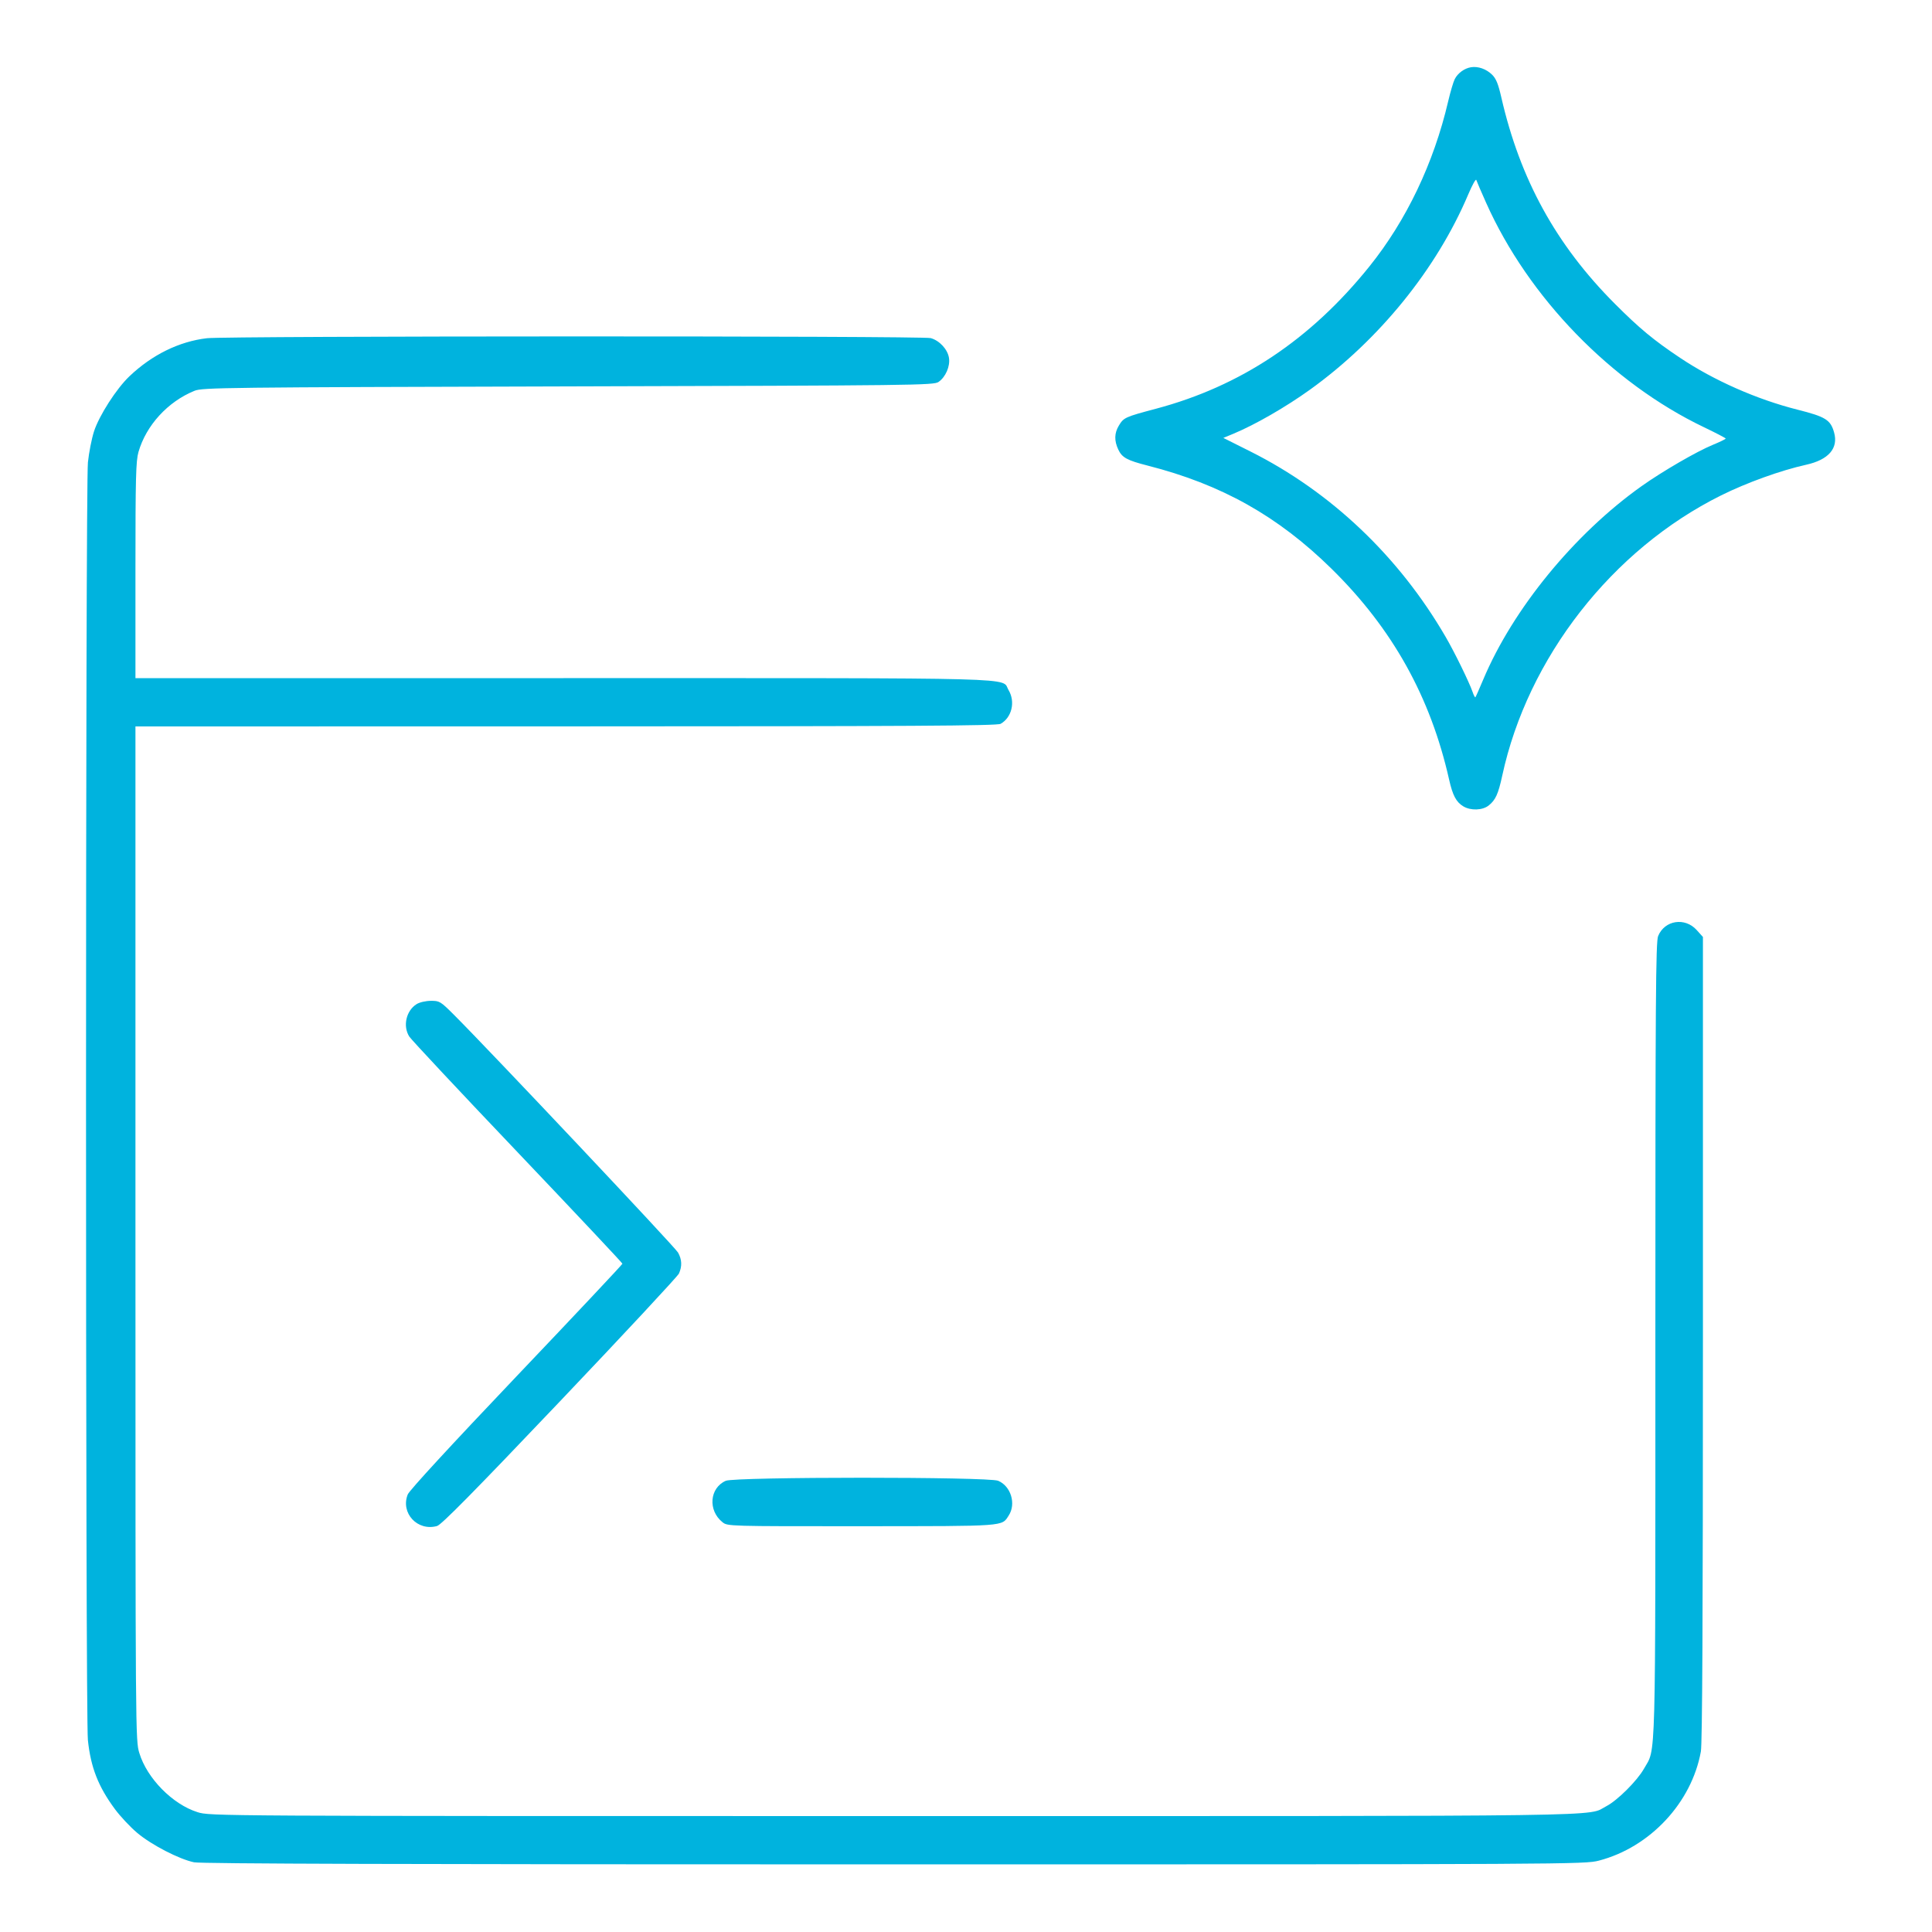 <svg width="65" height="65" viewBox="0 0 65 65" fill="none" xmlns="http://www.w3.org/2000/svg">
<path fill-rule="evenodd" clip-rule="evenodd" d="M49.49 2.262C49.27 2.297 49.045 2.461 48.944 2.66C48.896 2.754 48.796 3.093 48.721 3.414C48.236 5.49 47.316 7.417 46.07 8.967C44.092 11.426 41.741 12.993 38.893 13.751C37.847 14.029 37.806 14.048 37.642 14.32C37.49 14.574 37.484 14.826 37.622 15.122C37.75 15.396 37.916 15.487 38.61 15.664C41.097 16.298 42.995 17.363 44.801 19.138C46.847 21.15 48.126 23.443 48.753 26.225C48.873 26.762 48.992 26.985 49.232 27.129C49.482 27.279 49.879 27.265 50.086 27.099C50.316 26.916 50.408 26.712 50.541 26.098C51.397 22.128 54.239 18.488 57.902 16.668C58.767 16.238 59.911 15.826 60.766 15.636C61.521 15.469 61.856 15.081 61.706 14.55C61.587 14.124 61.42 14.021 60.468 13.781C59.103 13.436 57.664 12.8 56.525 12.039C55.629 11.44 55.157 11.048 54.328 10.218C52.353 8.238 51.142 6.036 50.51 3.275C50.406 2.82 50.334 2.643 50.197 2.51C50.002 2.32 49.729 2.224 49.49 2.262ZM49.397 6.542C48.336 9.047 46.401 11.435 44.077 13.107C43.261 13.694 42.231 14.287 41.498 14.592L41.158 14.733L42.074 15.192C44.78 16.55 47.065 18.72 48.637 21.427C48.938 21.944 49.43 22.951 49.542 23.275C49.581 23.391 49.625 23.474 49.638 23.459C49.651 23.445 49.77 23.176 49.902 22.862C50.902 20.486 52.968 17.962 55.23 16.355C55.93 15.858 57.087 15.187 57.626 14.966C57.865 14.868 58.059 14.773 58.059 14.755C58.058 14.737 57.73 14.566 57.329 14.374C54.21 12.881 51.423 10.01 50 6.825C49.832 6.45 49.683 6.103 49.668 6.054C49.653 6.006 49.531 6.225 49.397 6.542ZM6.961 11.379C6.025 11.489 5.116 11.936 4.356 12.658C3.917 13.075 3.335 13.981 3.162 14.516C3.084 14.759 2.992 15.227 2.958 15.556C2.874 16.365 2.873 57.734 2.957 58.543C3.053 59.462 3.305 60.106 3.865 60.864C4.046 61.109 4.384 61.47 4.616 61.665C5.095 62.069 6.026 62.55 6.529 62.655C6.769 62.704 13.656 62.725 30.086 62.725C52.877 62.725 53.314 62.723 53.792 62.599C55.51 62.152 56.914 60.651 57.224 58.927C57.272 58.658 57.293 54.451 57.293 45.032V31.523L57.083 31.29C56.688 30.852 56.005 30.958 55.786 31.492C55.706 31.684 55.693 33.594 55.693 45.062C55.693 59.73 55.719 58.781 55.309 59.507C55.083 59.91 54.415 60.575 54.046 60.766C53.359 61.122 54.963 61.1 30.055 61.1C7.105 61.1 7.066 61.1 6.645 60.968C5.806 60.704 4.947 59.832 4.688 58.98C4.558 58.553 4.557 58.473 4.557 41.496V24.44L19.037 24.438C30.691 24.436 33.546 24.419 33.665 24.352C34.043 24.139 34.167 23.61 33.932 23.217C33.672 22.784 34.811 22.815 18.959 22.815H4.557V19.187C4.557 16.067 4.572 15.509 4.659 15.206C4.917 14.309 5.647 13.512 6.544 13.148C6.813 13.039 7.532 13.031 19.117 13C30.837 12.969 31.413 12.962 31.576 12.85C31.815 12.685 31.972 12.322 31.927 12.039C31.881 11.752 31.61 11.459 31.313 11.375C31.036 11.297 7.627 11.301 6.961 11.379ZM14.014 33.784C13.664 34.005 13.547 34.522 13.769 34.873C13.837 34.98 15.478 36.733 17.417 38.769C19.355 40.806 20.941 42.492 20.941 42.516C20.941 42.541 19.336 44.248 17.373 46.31C15.176 48.619 13.772 50.144 13.718 50.279C13.469 50.905 14.046 51.526 14.704 51.341C14.851 51.3 15.927 50.209 18.834 47.152C20.996 44.879 22.8 42.941 22.843 42.846C22.952 42.6 22.943 42.377 22.813 42.142C22.715 41.961 16.495 35.364 15.272 34.141C14.818 33.688 14.788 33.67 14.495 33.672C14.322 33.673 14.113 33.721 14.014 33.784ZM24.418 49.82C23.871 50.062 23.811 50.817 24.309 51.214C24.477 51.349 24.51 51.35 28.998 51.348C33.886 51.345 33.696 51.359 33.937 50.988C34.192 50.595 34.012 50.001 33.582 49.819C33.261 49.682 24.727 49.684 24.418 49.82Z" fill="#00B3DE"/>
</svg>
